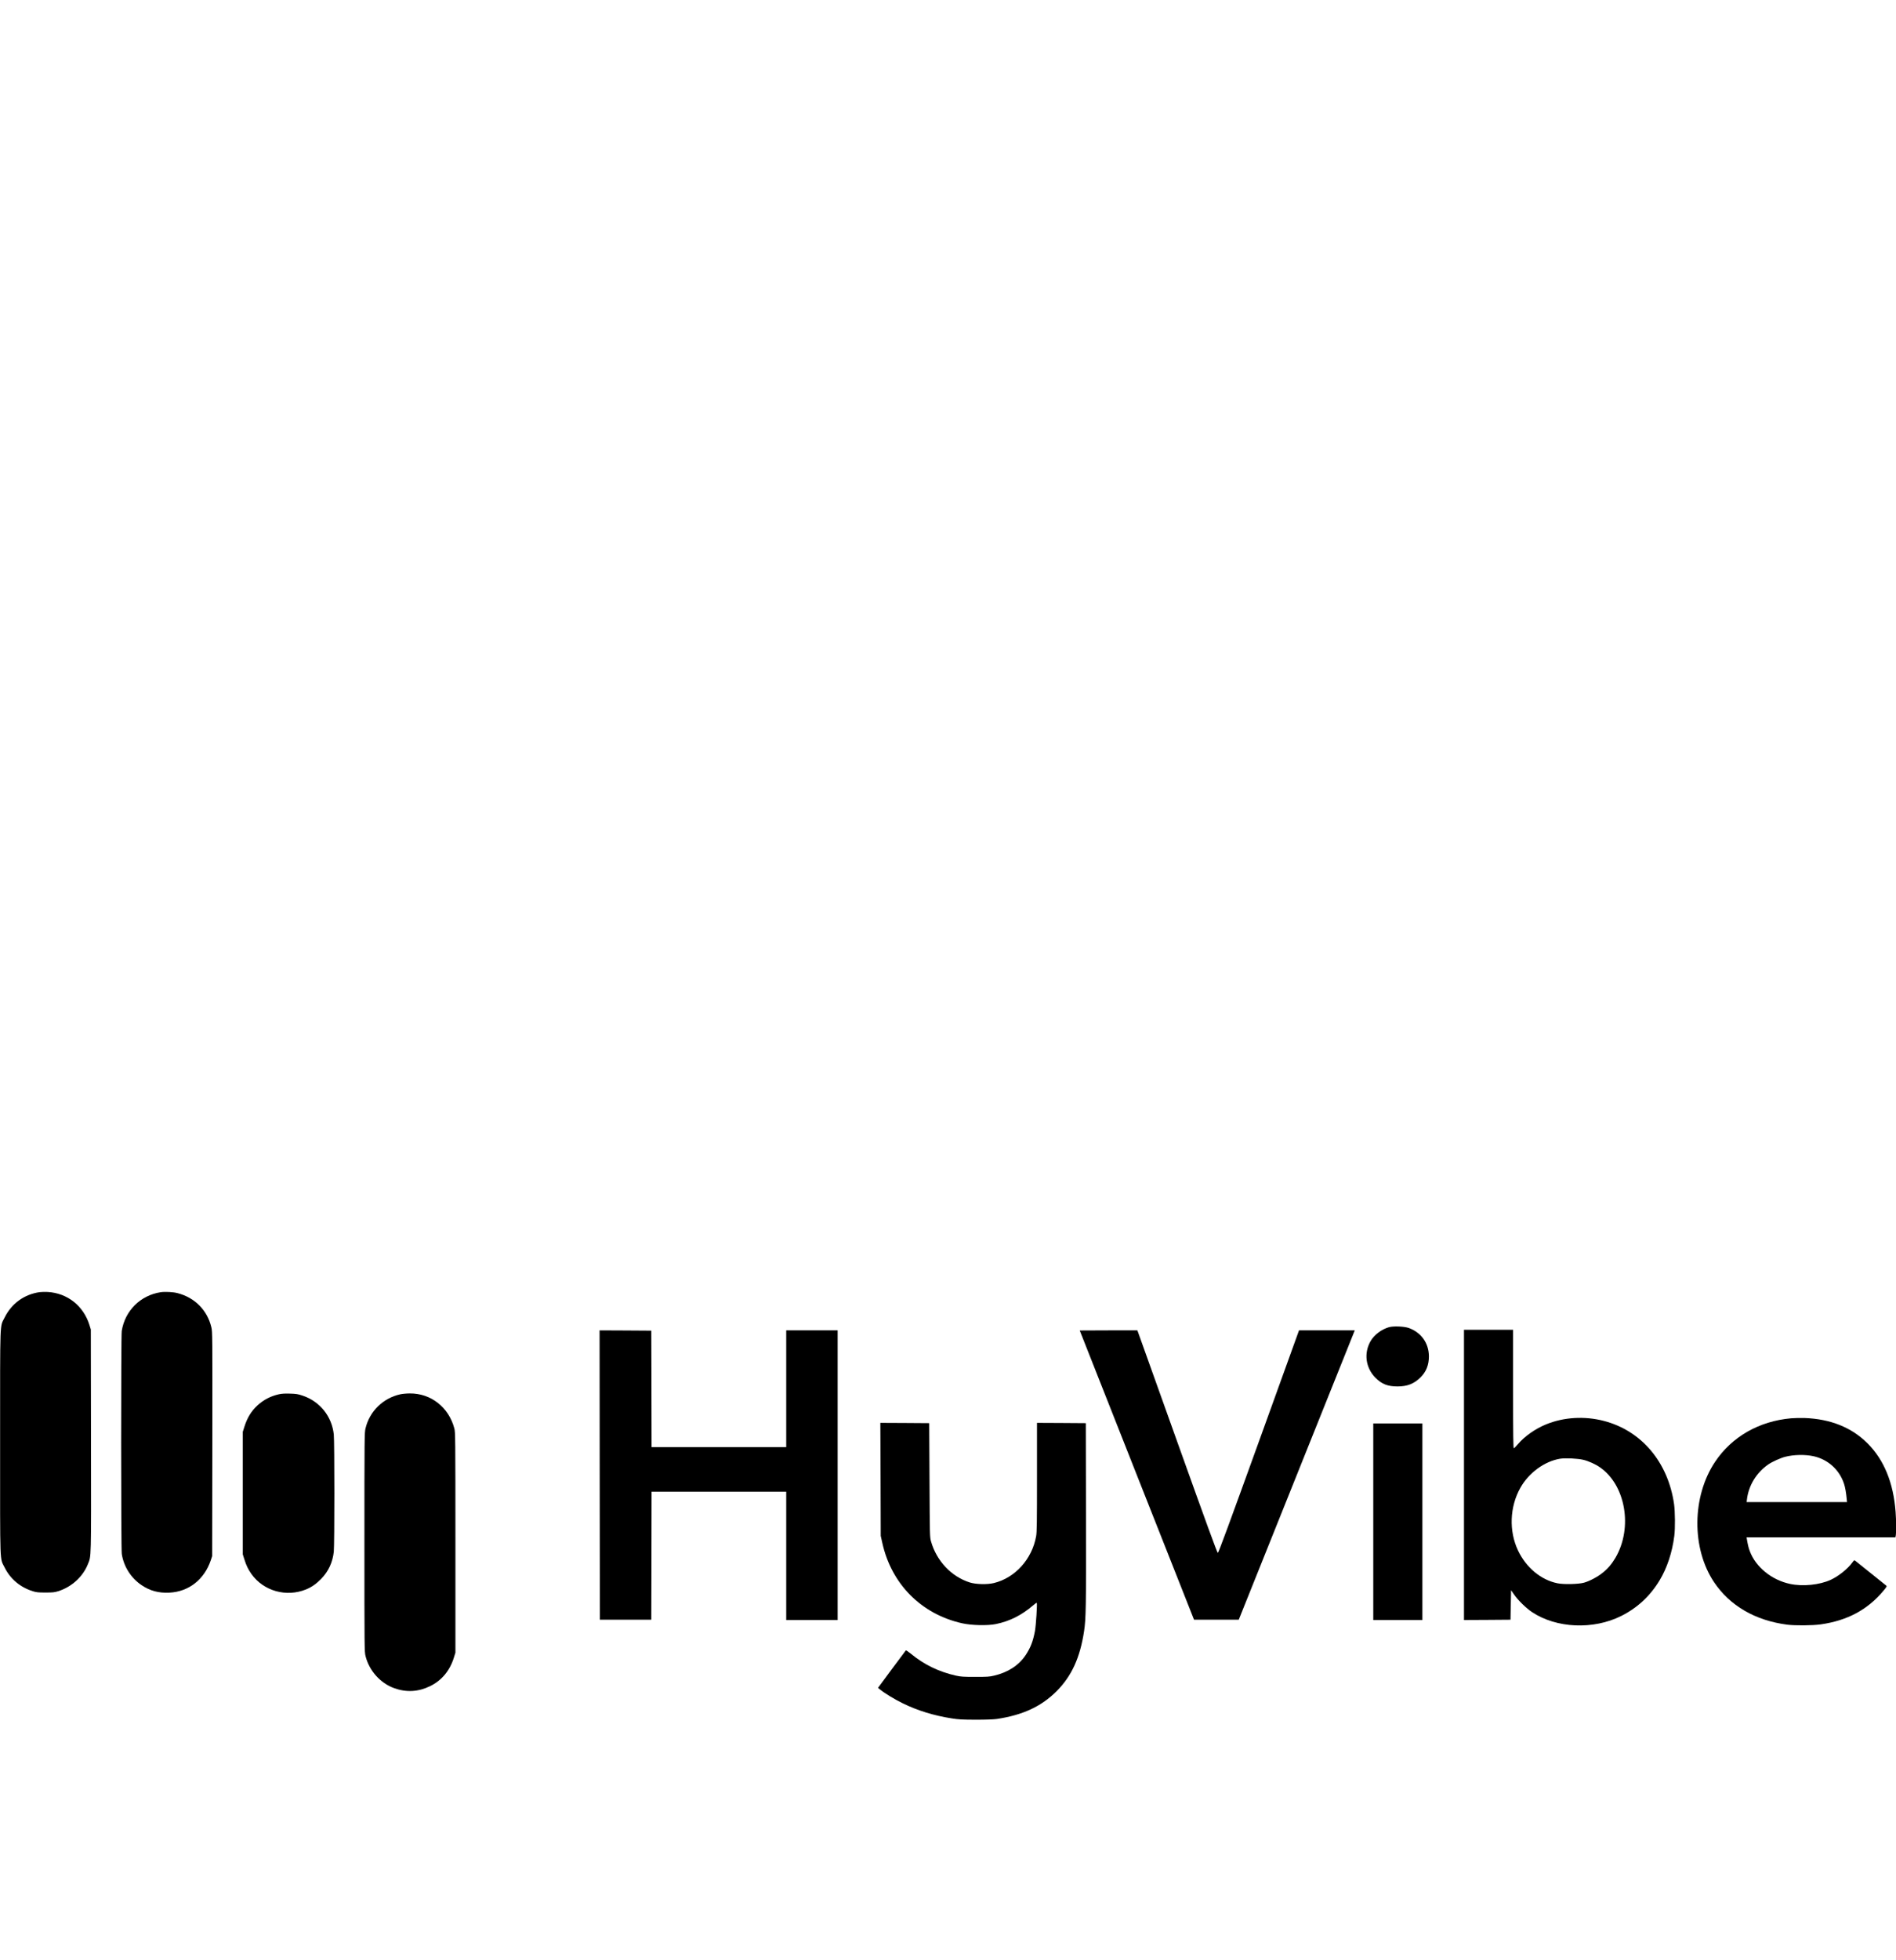 <?xml version="1.0" encoding="UTF-8" standalone="no"?>
<!DOCTYPE svg PUBLIC "-//W3C//DTD SVG 1.1//EN" "http://www.w3.org/Graphics/SVG/1.1/DTD/svg11.dtd">
<svg width="100%" height="100%" viewBox="0 0 1621 1675" version="1.1" xmlns="http://www.w3.org/2000/svg" xmlns:xlink="http://www.w3.org/1999/xlink" xml:space="preserve" xmlns:serif="http://www.serif.com/" style="fill-rule:evenodd;clip-rule:evenodd;stroke-linejoin:round;stroke-miterlimit:2;">
    <g transform="matrix(0.494,0,0,0.494,810.5,1286.97)">
        <g transform="matrix(1,0,0,1,-1641,-371)">
            <g transform="matrix(0.1,0,0,-0.1,0,742)">
                <path d="M689,7411C424,7374 203,7214 85,6975C-2,6799 5,7002 5,4810C5,2615 -3,2824 85,2645C182,2450 353,2306 570,2238C634,2218 666,2215 790,2215C914,2215 946,2218 1010,2238C1241,2310 1437,2488 1523,2703C1584,2854 1581,2742 1578,4845L1575,6765L1552,6840C1449,7173 1171,7394 828,7414C782,7416 720,7415 689,7411Z" style="fill-rule:nonzero;"/>
                <path d="M2785,7410C2434,7357 2166,7090 2110,6740C2096,6649 2096,2969 2111,2880C2146,2660 2272,2464 2456,2341C2601,2244 2750,2204 2934,2213C3270,2229 3539,2440 3652,2775L3675,2845L3678,4783C3680,6679 3680,6724 3661,6804C3591,7098 3375,7317 3076,7394C3001,7414 2861,7421 2785,7410Z" style="fill-rule:nonzero;"/>
                <path d="M24042,6805C23915,6769 23789,6675 23726,6568C23603,6358 23636,6103 23809,5929C23918,5820 24019,5780 24190,5780C24358,5780 24474,5825 24586,5935C24687,6034 24734,6153 24733,6305C24730,6531 24599,6714 24385,6791C24306,6819 24120,6827 24042,6805Z" style="fill-rule:nonzero;"/>
                <path d="M25340,6760L25340,1740L25743,1742L26145,1745L26155,2255L26211,2175C26279,2078 26419,1942 26517,1877C26942,1595 27578,1568 28062,1810C28340,1949 28561,2154 28725,2425C28855,2640 28944,2909 28980,3195C28997,3325 28994,3614 28976,3744C28872,4471 28412,5015 27760,5184C27425,5271 27064,5249 26756,5122C26572,5046 26390,4918 26275,4783C26242,4744 26209,4711 26203,4711C26193,4710 26190,4921 26190,5735L26190,6760L25340,6760ZM27409,4510C27496,4489 27616,4435 27693,4381C28138,4075 28265,3335 27962,2817C27896,2706 27829,2627 27736,2554C27647,2483 27509,2410 27415,2385C27322,2359 27064,2353 26959,2375C26673,2432 26415,2647 26275,2943C26116,3279 26131,3697 26315,4025C26460,4286 26737,4487 27005,4530C27099,4544 27312,4534 27409,4510Z" style="fill-rule:nonzero;"/>
                <path d="M10382,4248L10385,1745L11275,1745L11278,2853L11280,3960L13610,3960L13610,1740L14500,1740L14500,6750L13610,6750L13610,4730L11280,4730L11278,5738L11275,6745L10827,6748L10380,6750L10382,4248Z" style="fill-rule:nonzero;"/>
                <path d="M18690,6748C18690,6746 19135,5620 19679,4245L20668,1745L21442,1745L22427,4200C22968,5550 23420,6676 23431,6703L23450,6750L22485,6750L21790,4825C21287,3433 21091,2900 21080,2900C21069,2900 20882,3413 20390,4788C20019,5826 19709,6692 19701,6713L19687,6750L19188,6750C18914,6750 18690,6749 18690,6748Z" style="fill-rule:nonzero;"/>
                <path d="M4832,5645C4688,5613 4568,5551 4462,5455C4354,5356 4282,5240 4233,5083L4205,4995L4205,2875L4233,2787C4266,2682 4298,2616 4355,2535C4564,2241 4958,2130 5300,2269C5395,2308 5475,2363 5560,2450C5686,2578 5761,2738 5780,2922C5793,3046 5793,4825 5780,4949C5747,5262 5540,5520 5243,5620C5157,5649 5129,5653 5020,5656C4936,5659 4874,5655 4832,5645Z" style="fill-rule:nonzero;"/>
                <path d="M6935,5645C6633,5579 6401,5353 6329,5055C6311,4977 6310,4917 6310,3084C6310,1229 6310,1192 6330,1114C6393,863 6585,648 6823,562C7035,485 7240,496 7445,595C7644,691 7787,861 7857,1085L7885,1175L7885,3080C7885,4908 7884,4988 7866,5055C7769,5420 7461,5662 7095,5659C7040,5659 6968,5652 6935,5645Z" style="fill-rule:nonzero;"/>
                <path d="M31002,5229C30447,5180 29975,4910 29685,4475C29284,3876 29277,2977 29668,2394C29942,1986 30381,1731 30935,1659C31069,1642 31373,1644 31513,1664C31973,1729 32326,1918 32597,2243C32653,2309 32661,2323 32649,2334C32641,2341 32520,2439 32380,2550C32240,2662 32118,2759 32109,2767C32095,2778 32089,2774 32062,2736C31982,2625 31825,2499 31687,2435C31496,2347 31205,2317 30984,2364C30666,2431 30389,2656 30287,2930C30265,2988 30254,3034 30236,3138L30231,3170L32807,3170L32814,3208C32823,3264 32821,3459 32810,3610C32772,4114 32610,4510 32325,4795C32049,5071 31685,5217 31235,5234C31164,5236 31059,5234 31002,5229ZM31381,4575C31635,4522 31838,4341 31918,4094C31938,4034 31954,3940 31964,3833L31969,3780L30232,3780L30237,3823C30264,4064 30402,4291 30607,4431C30673,4477 30826,4546 30903,4564C31050,4601 31236,4604 31381,4575Z" style="fill-rule:nonzero;"/>
                <path d="M15243,4173L15246,3195L15273,3074C15431,2361 15948,1841 16655,1683C16822,1646 17095,1640 17240,1670C17478,1719 17685,1823 17883,1993C17914,2021 17943,2040 17946,2037C17957,2026 17932,1641 17915,1550C17881,1370 17839,1261 17754,1133C17636,956 17449,834 17209,778C17126,758 17087,756 16880,756C16675,756 16633,759 16546,778C16252,844 15994,969 15767,1157C15723,1193 15685,1218 15680,1214C15676,1209 15566,1061 15435,886L15199,567L15227,543C15308,476 15483,369 15625,300C15883,173 16167,86 16475,38C16593,19 16657,16 16890,15C17070,15 17196,20 17255,28C17704,95 18027,245 18290,509C18550,770 18696,1089 18765,1547C18798,1768 18801,1961 18798,3560L18795,5145L18373,5148L17950,5150L17950,4211C17950,3431 17948,3258 17935,3189C17866,2794 17570,2467 17203,2379C17086,2351 16892,2356 16785,2390C16468,2491 16213,2761 16117,3097C16095,3174 16095,3182 16090,4160L16085,5145L15662,5148L15239,5150L15243,4173Z" style="fill-rule:nonzero;"/>
                <path d="M23770,5140L23770,1740L24620,1740L24620,5140L23770,5140Z" style="fill-rule:nonzero;"/>
            </g>
        </g>
    </g>
</svg>
